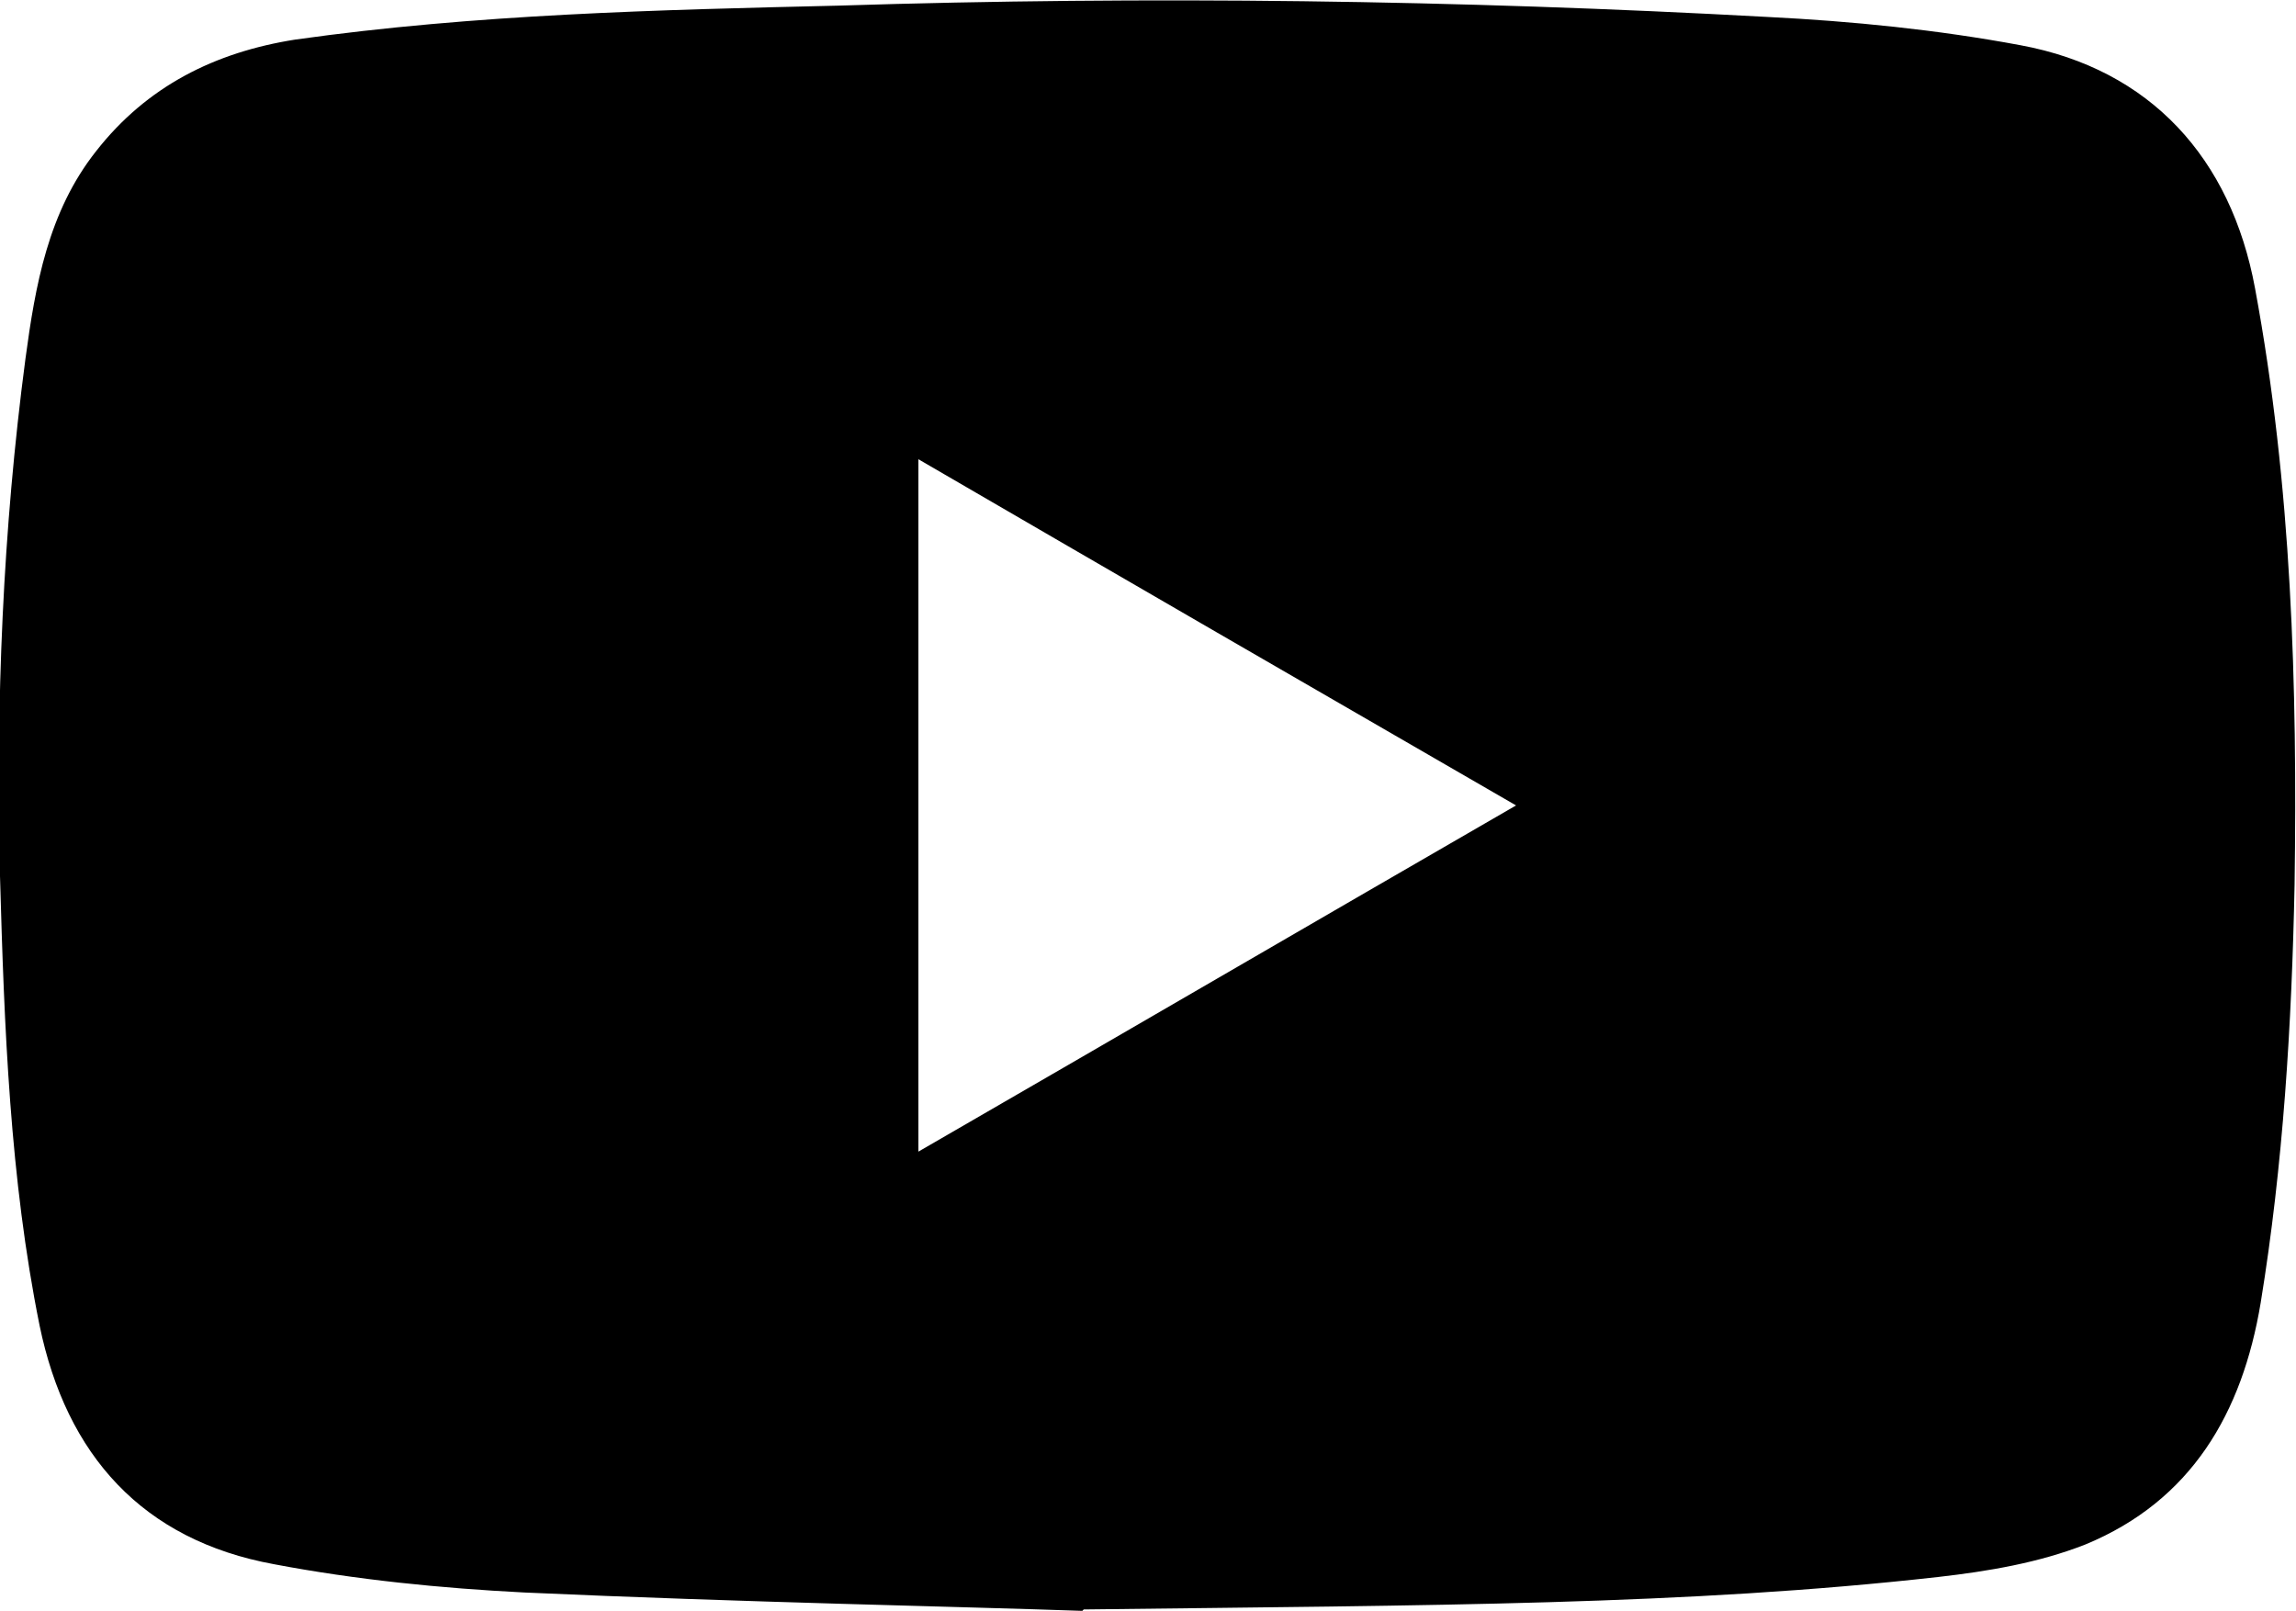 <?xml version="1.0" encoding="UTF-8"?><svg id="b" xmlns="http://www.w3.org/2000/svg" viewBox="0 0 16.25 11.4"><defs><style>.e{stroke-width:0px;}</style></defs><g id="c"><g id="d"><path class="e" d="m7.66,11.4c-.84-.03-2.4-.06-3.95-.13-.59-.03-1.19-.09-1.77-.2-.93-.17-1.47-.77-1.66-1.69C.07,8.34.03,7.27,0,6.2c-.03-1.23.02-2.45.18-3.66.07-.52.16-1.04.5-1.47.36-.46.84-.7,1.41-.79C3.37.1,4.65.07,5.93.04,8.13-.03,10.32,0,12.51.12c.6.03,1.2.09,1.79.2.92.17,1.49.8,1.66,1.72.26,1.4.3,2.81.28,4.22-.02.99-.08,1.98-.24,2.96-.13.78-.49,1.4-1.24,1.71-.33.13-.69.19-1.04.23-1.78.2-3.56.2-6.05.23Zm-1.16-3.25c1.42-.82,2.81-1.63,4.23-2.45-1.42-.82-2.82-1.63-4.23-2.45v4.9Z"/></g></g></svg>